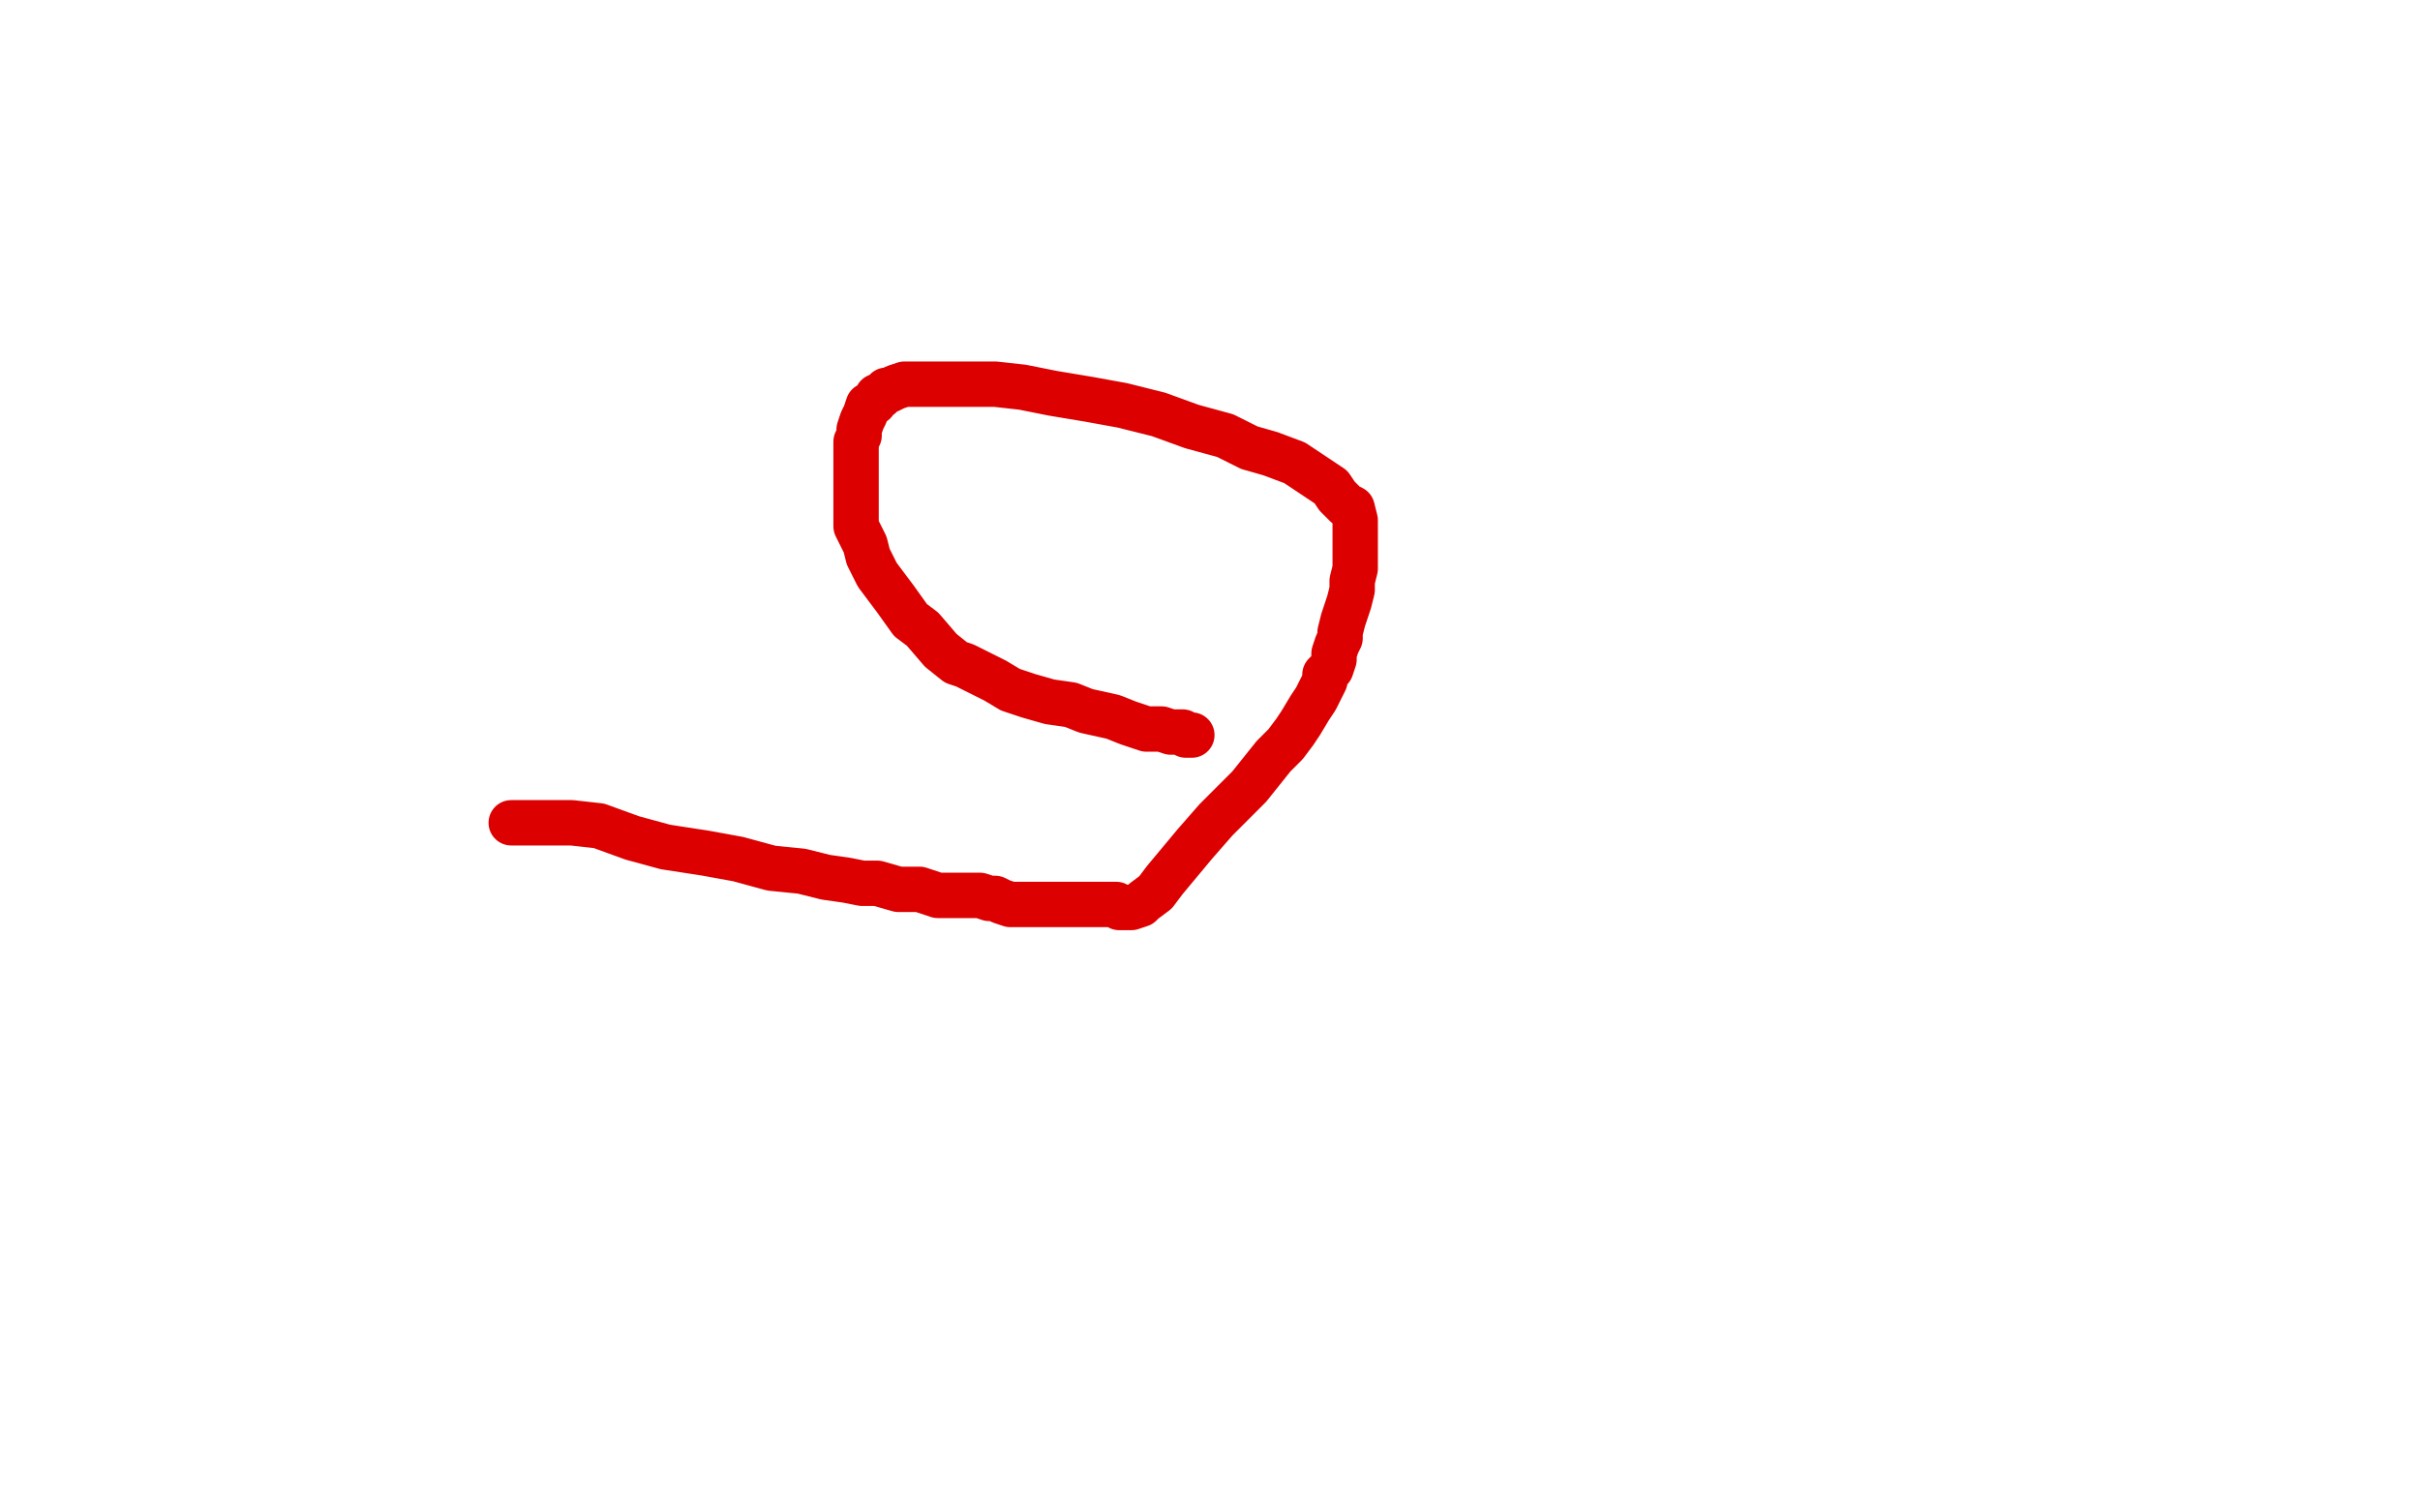 <?xml version="1.0" standalone="no"?>
<!DOCTYPE svg PUBLIC "-//W3C//DTD SVG 1.1//EN"
"http://www.w3.org/Graphics/SVG/1.1/DTD/svg11.dtd">

<svg width="800" height="500" version="1.1" xmlns="http://www.w3.org/2000/svg" xmlns:xlink="http://www.w3.org/1999/xlink" style="stroke-antialiasing: false"><desc>This SVG has been created on https://colorillo.com/</desc><rect x='0' y='0' width='800' height='500' style='fill: rgb(255,255,255); stroke-width:0' /><polyline points="169,272 173,272 173,272 181,272 181,272 189,272 189,272 198,273 198,273 209,277 209,277 220,280 220,280 233,282 233,282 244,284 244,284 255,287 255,287 265,288 265,288 273,290 273,290 280,291 280,291 285,292 285,292 290,292 290,292 297,294 301,294 304,294 307,295 310,296 313,296 316,296 319,296 322,296 324,296 327,297 329,297 331,298 334,299 337,299 339,299 341,299 344,299 346,299 349,299 352,299 354,299 356,299 359,299 362,299 365,299 368,299 369,299 370,300 371,300 372,300 374,300 377,299 378,298 382,295 385,291 390,285 395,279 402,271 407,266 413,260 417,255 421,250 425,246 428,242 430,239 433,234 435,231 437,227 438,225 438,223 440,221 441,218 441,216 442,213 443,211 443,209 444,205 445,202 446,199 447,195 447,192 448,188 448,186 448,184 448,182 448,178 448,175 448,174 448,172 447,168 445,167 442,164 440,161 434,157 428,153 420,150 413,148 405,144 394,141 383,137 371,134 360,132 348,130 338,128 329,127 320,127 313,127 307,127 302,127 299,127 296,128 294,129 293,129 291,131 290,131 289,133 287,134 286,137 285,139 284,142 284,144 283,146 283,148 283,151 283,153 283,156 283,159 283,163 283,166 283,174 286,180 287,184 290,190 296,198 301,205 305,208 311,215 316,219 319,220 325,223 329,225 334,228 340,230 347,232 354,233 359,235 368,237 373,239 379,241 384,241 387,242 389,242 390,242 391,242 392,243 393,243 394,243" style="fill: none; stroke: #dc0000; stroke-width: 15; stroke-linejoin: round; stroke-linecap: round; stroke-antialiasing: false; stroke-antialias: 0; opacity: 1.0"/>
</svg>
